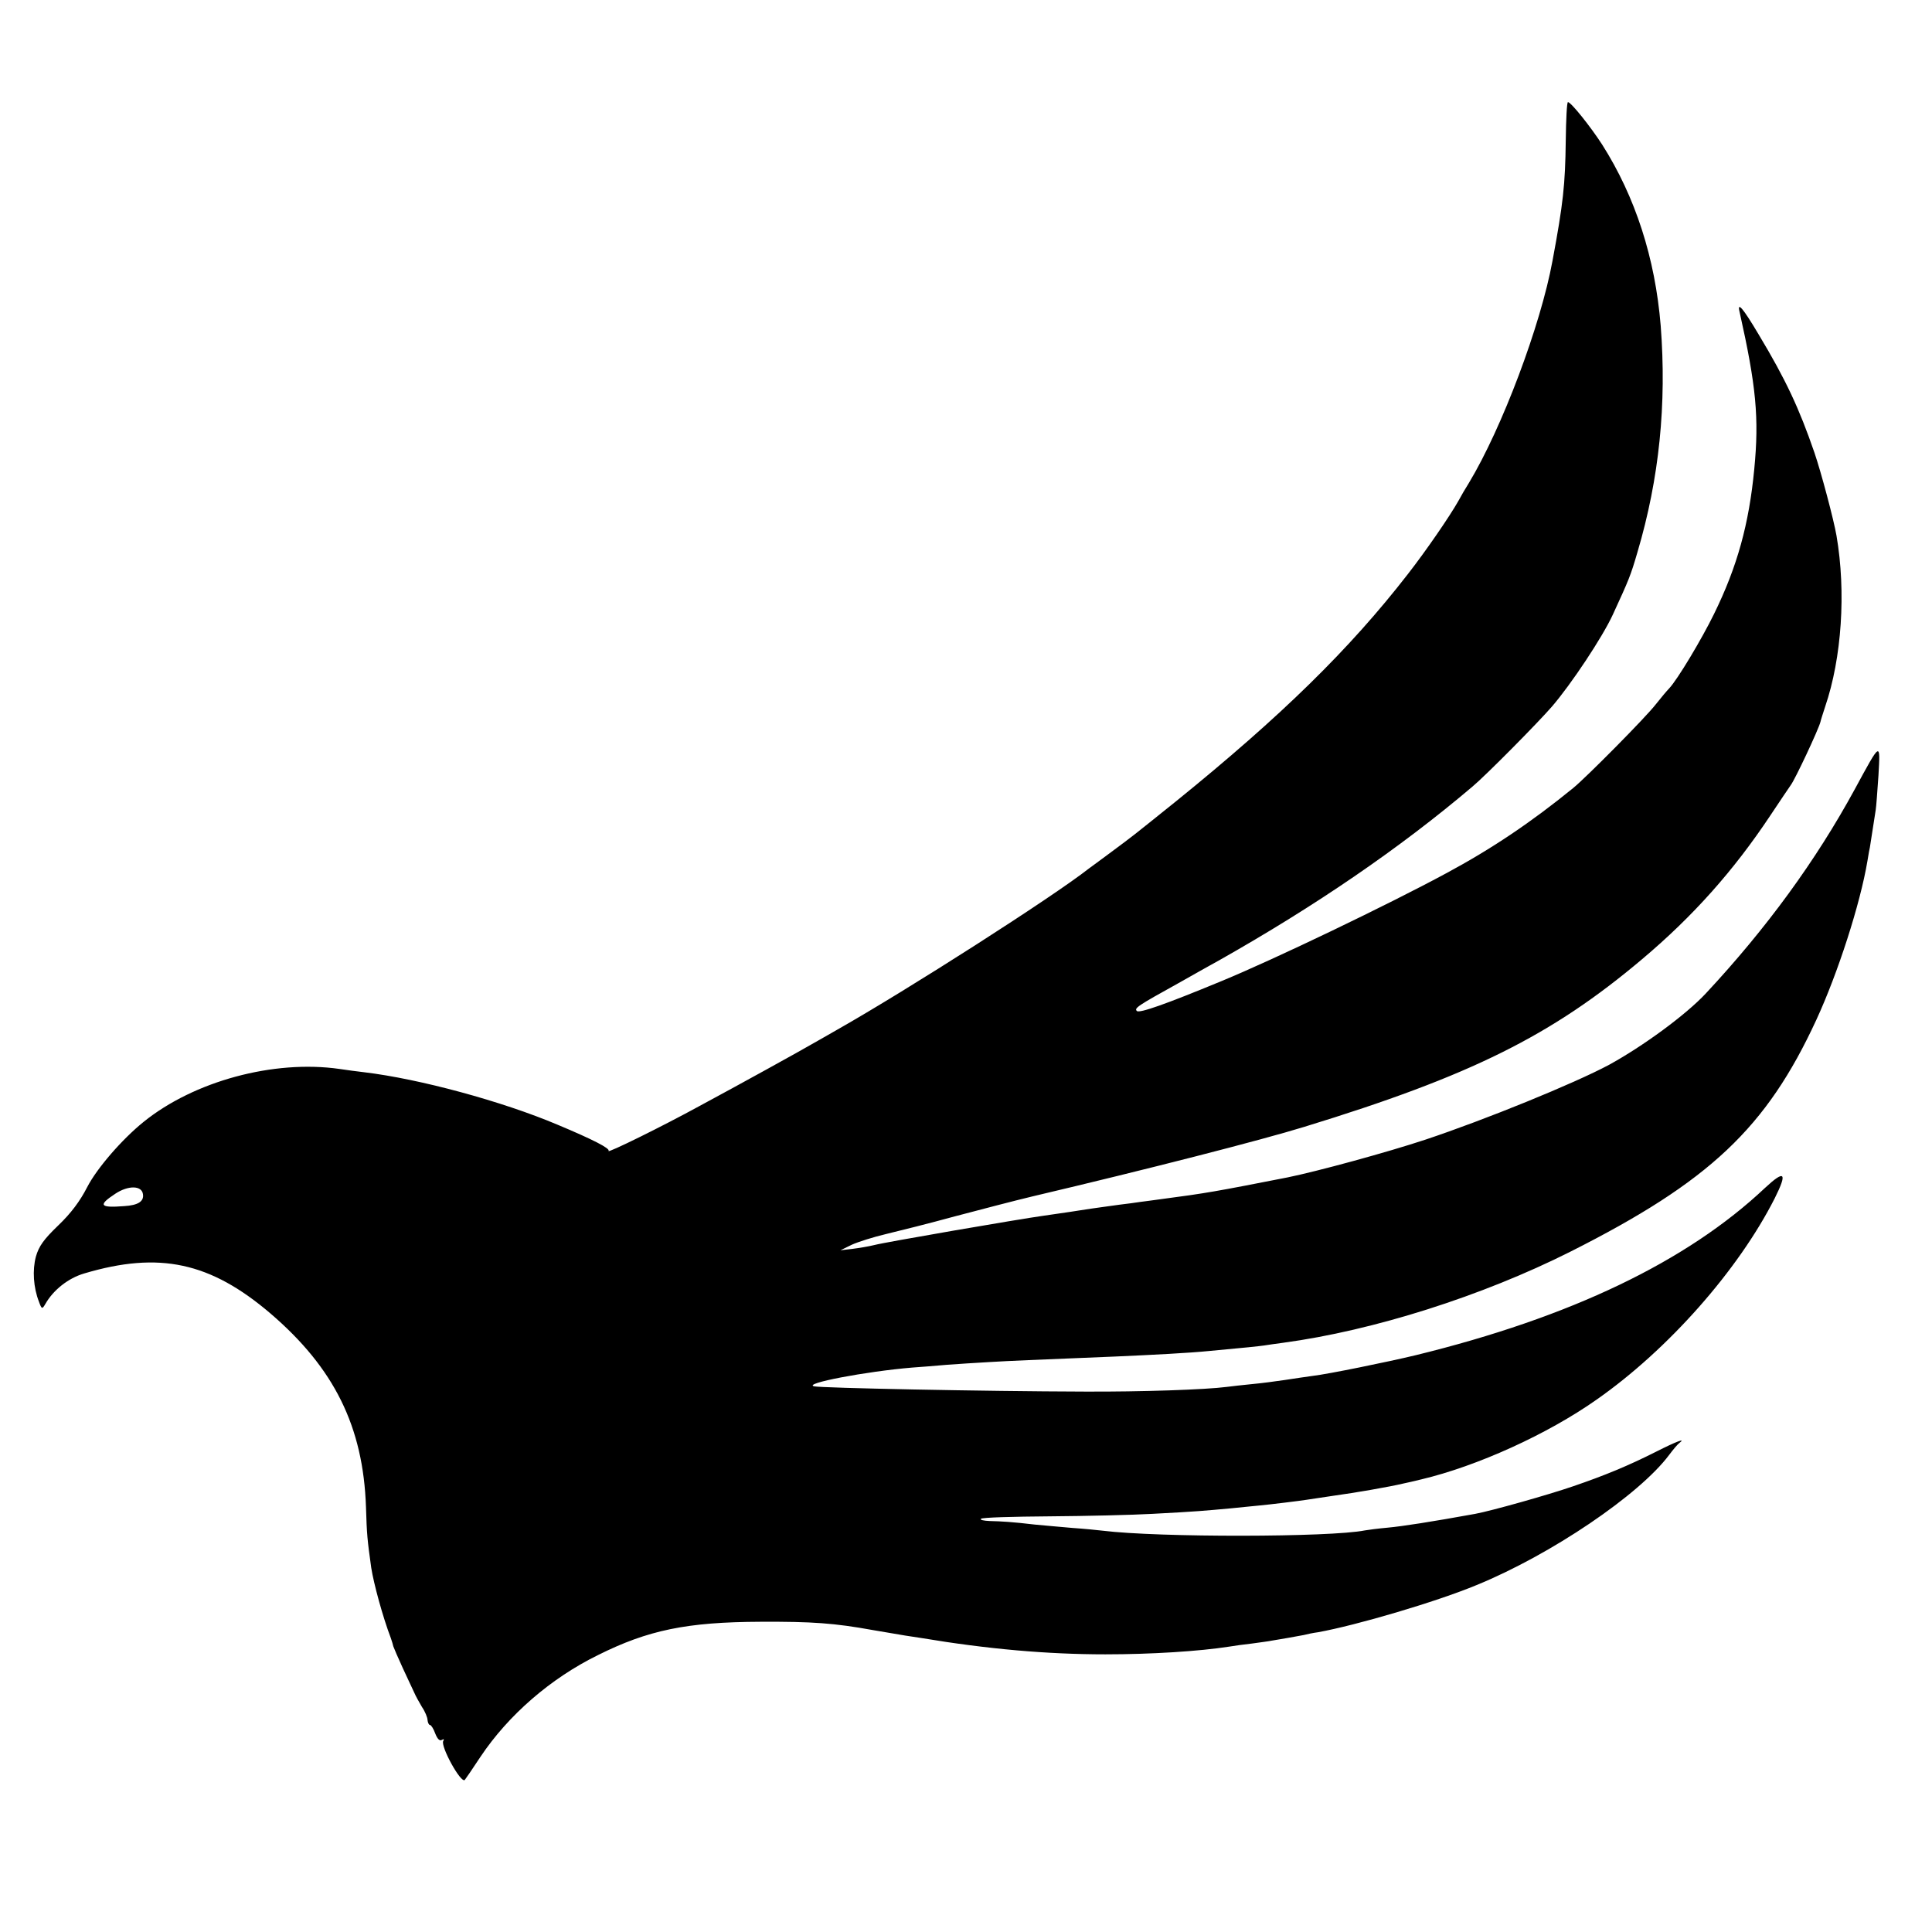 <?xml version="1.0" standalone="no"?>
<!DOCTYPE svg PUBLIC "-//W3C//DTD SVG 20010904//EN"
 "http://www.w3.org/TR/2001/REC-SVG-20010904/DTD/svg10.dtd">
<svg version="1.0" xmlns="http://www.w3.org/2000/svg"
 width="700pt" height="700pt" viewBox="0 0 700 700"
 preserveAspectRatio="xMidYMid meet">
<g transform="translate(0,700) scale(0.1,-0.1)"
fill="#000000" stroke="none">
<path d="M5673 6489 c-2 -158 -9 -225 -48 -434 -43 -234 -183 -606 -303 -805
-12 -19 -29 -48 -38 -65 -31 -55 -116 -179 -183 -265 -211 -272 -458 -514
-841 -824 -167 -134 -145 -117 -235 -184 -38 -28 -74 -55 -80 -59 -131 -103
-656 -439 -912 -584 -18 -10 -50 -29 -70 -40 -69 -40 -285 -159 -428 -236
-135 -74 -336 -173 -330 -163 6 9 -56 41 -185 95 -201 85 -500 166 -700 190
-25 3 -65 8 -90 12 -238 34 -527 -44 -710 -192 -78 -63 -169 -168 -204 -236
-26 -51 -59 -95 -105 -139 -53 -51 -70 -75 -81 -113 -13 -49 -9 -112 11 -163
10 -28 12 -28 23 -9 29 51 83 94 141 111 272 81 457 41 675 -145 231 -198 336
-410 346 -701 3 -101 5 -119 19 -220 9 -58 42 -179 71 -255 4 -11 8 -25 9 -30
2 -6 17 -41 34 -78 18 -38 36 -78 42 -90 5 -12 18 -35 28 -52 11 -16 20 -38
20 -47 1 -10 5 -18 9 -18 4 0 13 -14 19 -31 8 -20 16 -28 24 -23 7 4 9 3 5 -4
-11 -18 64 -155 78 -141 2 2 28 40 57 84 101 151 254 284 425 368 182 91 323
120 589 121 188 1 269 -5 407 -30 46 -8 99 -17 118 -20 19 -3 46 -7 59 -9 239
-40 456 -59 666 -59 166 0 340 11 449 28 17 3 54 8 81 11 28 4 61 8 75 11 14
2 40 7 59 10 18 3 43 8 55 10 11 3 35 8 51 10 139 25 428 110 575 171 269 110
590 327 698 472 15 20 31 39 37 43 25 19 -12 5 -83 -31 -103 -52 -188 -87
-302 -126 -93 -32 -296 -89 -355 -100 -160 -29 -263 -45 -317 -50 -34 -3 -72
-8 -83 -10 -124 -25 -747 -26 -950 -1 -16 2 -66 7 -110 10 -44 4 -104 9 -134
12 -85 10 -123 12 -165 13 -22 1 -36 4 -32 8 4 5 116 8 249 9 133 1 301 5 372
9 170 9 185 11 285 20 47 5 92 9 100 10 35 3 157 18 174 21 11 2 56 8 100 15
74 10 201 32 251 44 11 2 40 9 65 15 202 48 456 163 635 289 260 182 513 469
645 729 47 94 37 105 -35 38 -283 -267 -705 -469 -1265 -606 -99 -24 -320 -69
-373 -75 -23 -3 -69 -10 -102 -15 -33 -5 -87 -12 -120 -15 -33 -3 -73 -8 -90
-10 -76 -10 -310 -18 -515 -17 -369 1 -953 13 -980 19 -44 10 187 54 355 68
33 2 89 7 125 10 36 3 106 7 155 10 84 5 140 7 455 20 137 6 270 13 340 20
143 13 177 17 200 20 14 2 45 7 70 10 326 44 720 169 1040 330 504 254 710
448 891 840 78 169 159 420 185 575 4 25 8 47 9 50 1 5 14 89 21 135 2 11 6
67 10 125 7 124 9 125 -86 -50 -140 -257 -318 -502 -540 -740 -72 -77 -226
-190 -350 -258 -127 -68 -449 -199 -665 -271 -142 -47 -392 -115 -500 -137
-260 -51 -293 -57 -460 -79 -27 -4 -61 -8 -75 -10 -14 -2 -47 -7 -75 -10 -27
-4 -90 -12 -140 -20 -49 -8 -110 -16 -135 -20 -87 -12 -575 -96 -612 -106 -20
-5 -56 -11 -80 -14 l-43 -5 41 20 c22 10 78 28 125 39 46 11 158 39 249 64 91
24 217 57 280 72 424 100 829 204 985 252 604 185 897 331 1225 608 184 155
331 320 464 520 37 55 70 105 74 110 15 19 101 202 108 230 1 6 9 30 17 55 60
176 76 415 41 619 -10 58 -56 231 -80 301 -55 160 -104 265 -202 428 -58 98
-79 121 -69 81 60 -268 71 -383 53 -569 -19 -198 -61 -352 -146 -525 -44 -90
-133 -239 -163 -270 -7 -7 -28 -32 -47 -56 -35 -46 -255 -268 -301 -305 -151
-123 -295 -220 -459 -308 -209 -113 -623 -312 -815 -391 -203 -84 -297 -117
-306 -108 -10 10 1 18 151 101 25 14 60 34 78 44 17 10 49 27 70 39 345 195
652 404 917 629 48 40 236 230 288 290 69 80 183 251 221 334 58 126 64 140
89 226 79 267 106 536 84 820 -20 245 -92 467 -212 656 -42 65 -113 154 -124
154 -4 0 -7 -63 -8 -141z m-5155 -3816 c4 -26 -18 -40 -68 -43 -89 -7 -96 3
-32 45 47 31 96 30 100 -2z"/>
</g>
</svg>
